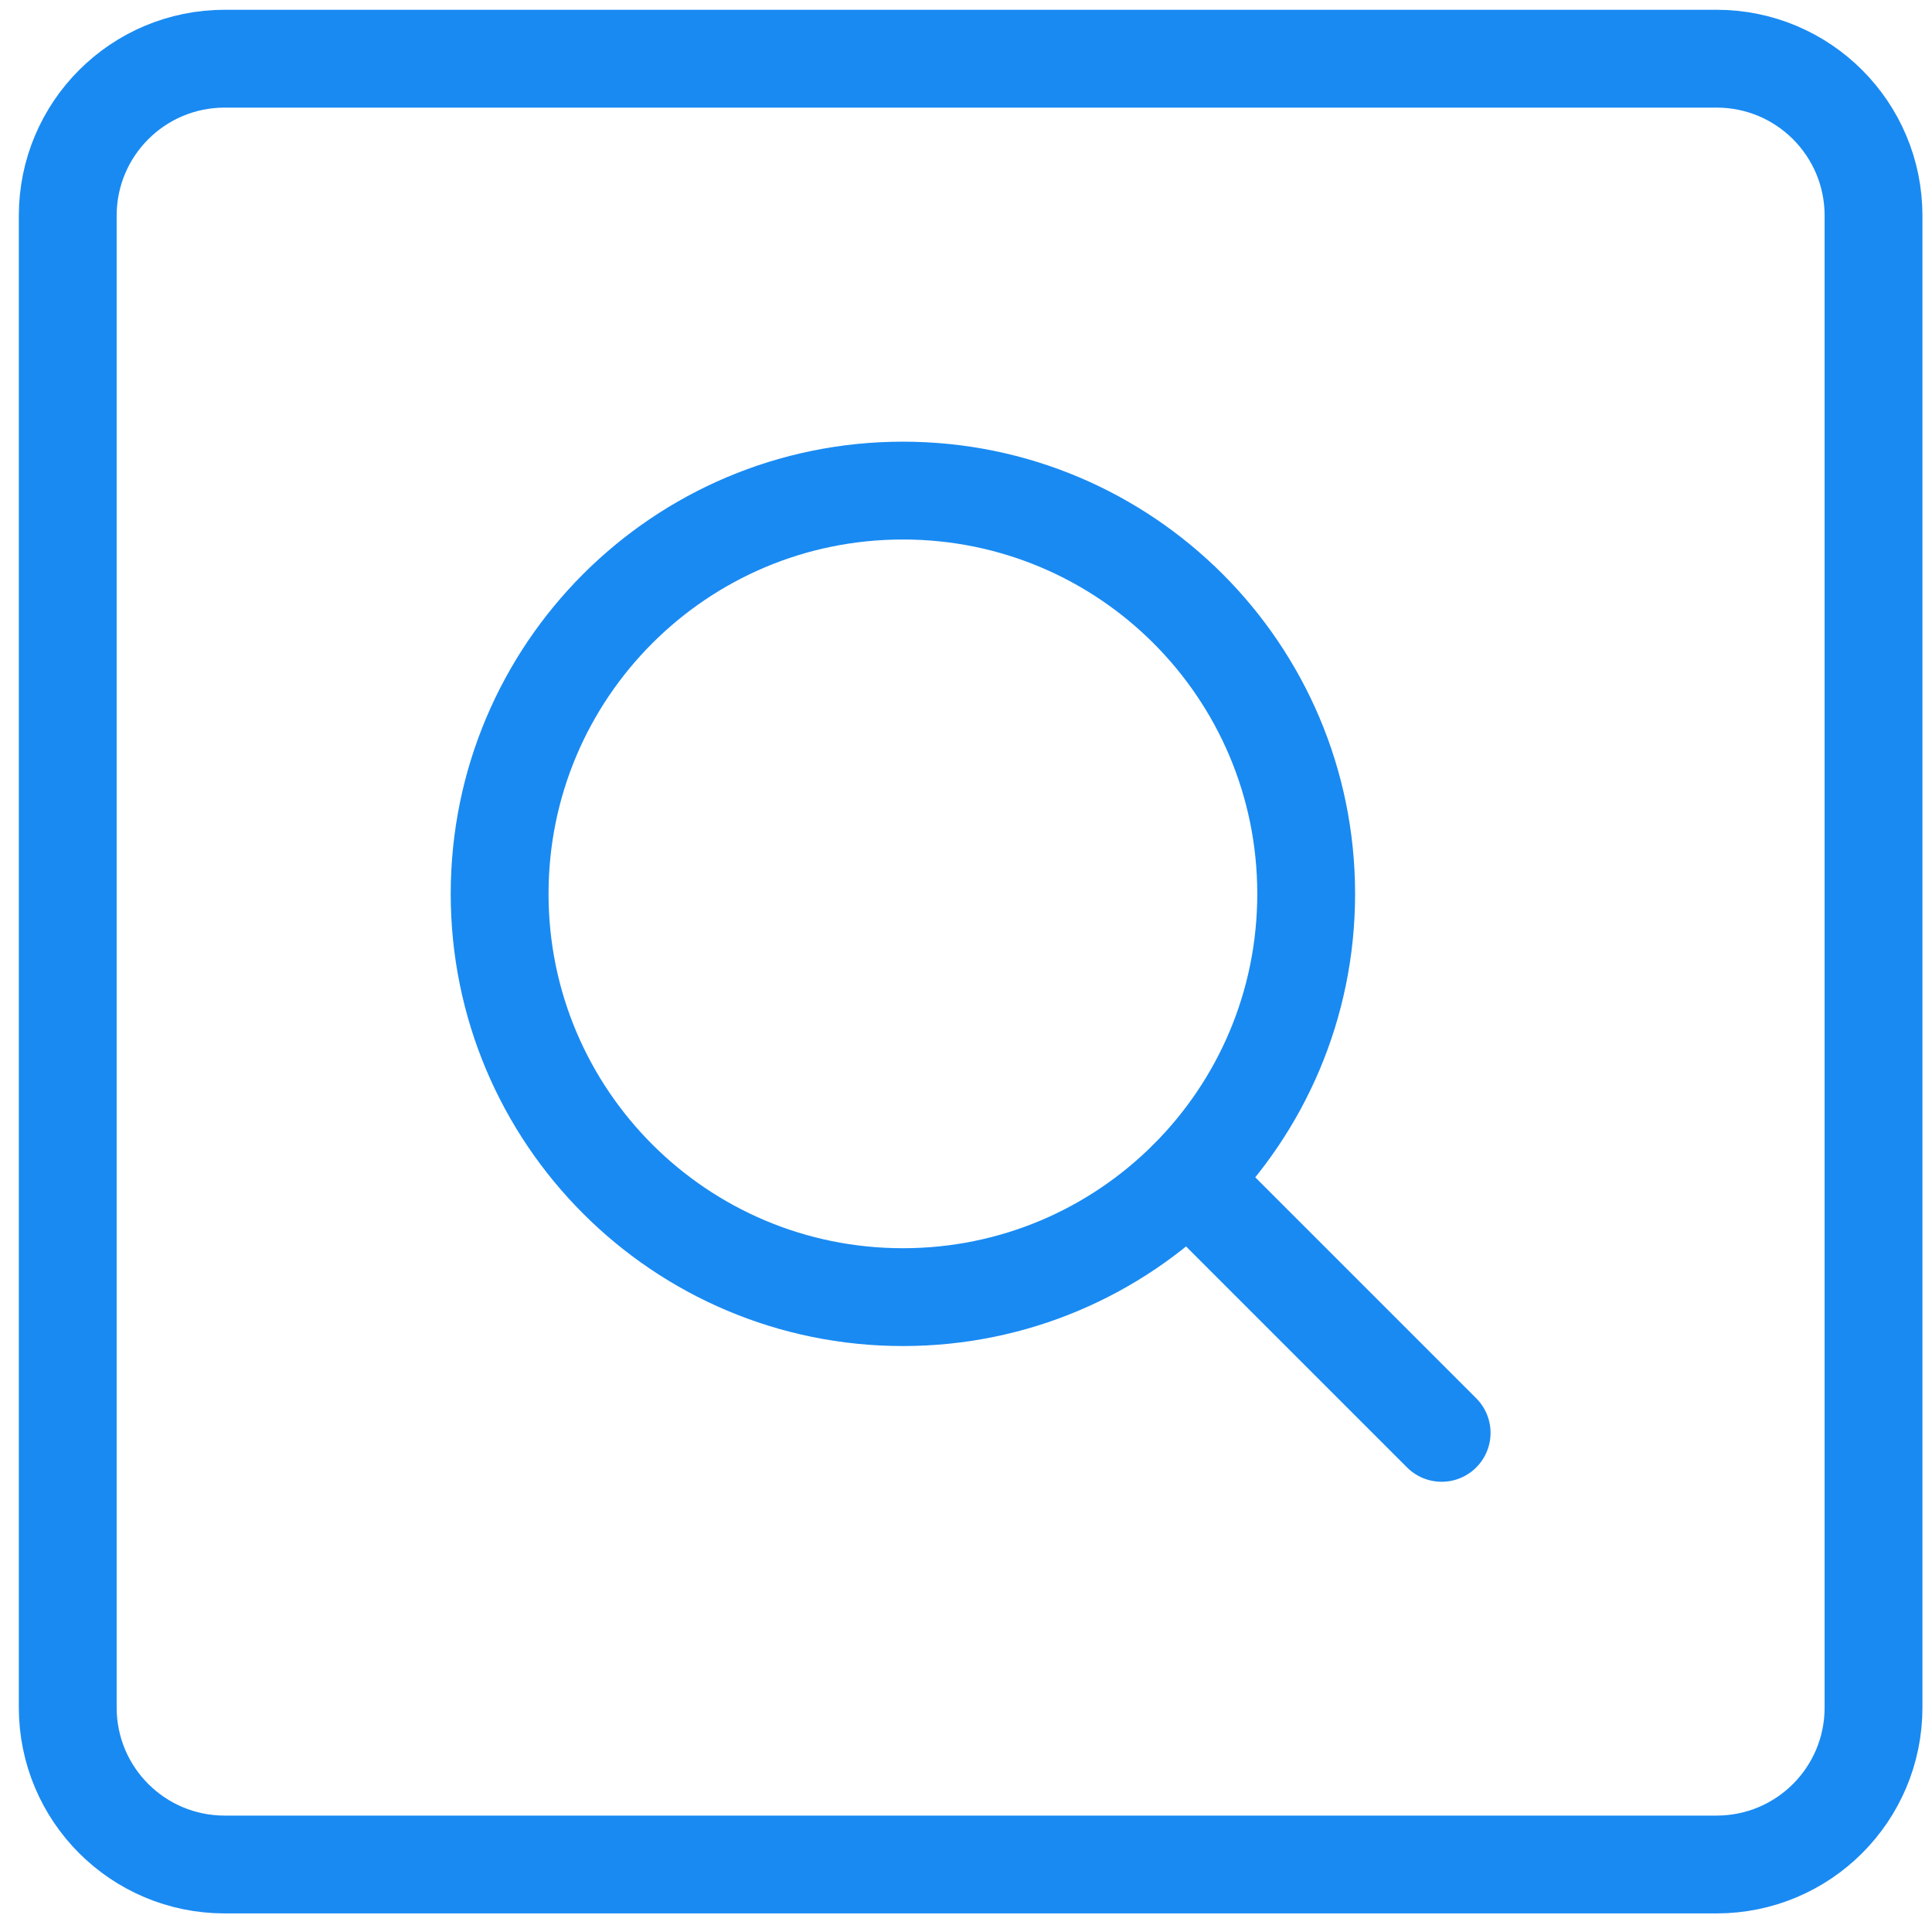 <svg width="79" height="79" viewBox="0 0 79 79" fill="none" xmlns="http://www.w3.org/2000/svg">
<path d="M36.92 53.04C46.03 53.04 53.41 45.66 53.41 36.55C53.41 27.44 46.03 20.06 36.92 20.06C27.81 20.06 20.43 27.44 20.43 36.55C20.43 45.66 27.81 53.04 36.92 53.04Z" stroke="#198AF2" stroke-width="4" stroke-miterlimit="10" stroke-linecap="round"/>
<path d="M48.579 48.22L58.949 58.59" stroke="#198AF2" stroke-width="4" stroke-miterlimit="10" stroke-linecap="round"/>
<path d="M2.77 8.82C2.77 5.27 5.64 2.4 9.19 2.4H70.189C73.74 2.4 76.609 5.27 76.609 8.82V69.82C76.609 73.37 73.74 76.24 70.189 76.24H9.19C5.64 76.24 2.77 73.37 2.77 69.82V8.82Z" stroke="#198AF2" stroke-width="4" stroke-miterlimit="10" stroke-linecap="round"/>
</svg>
